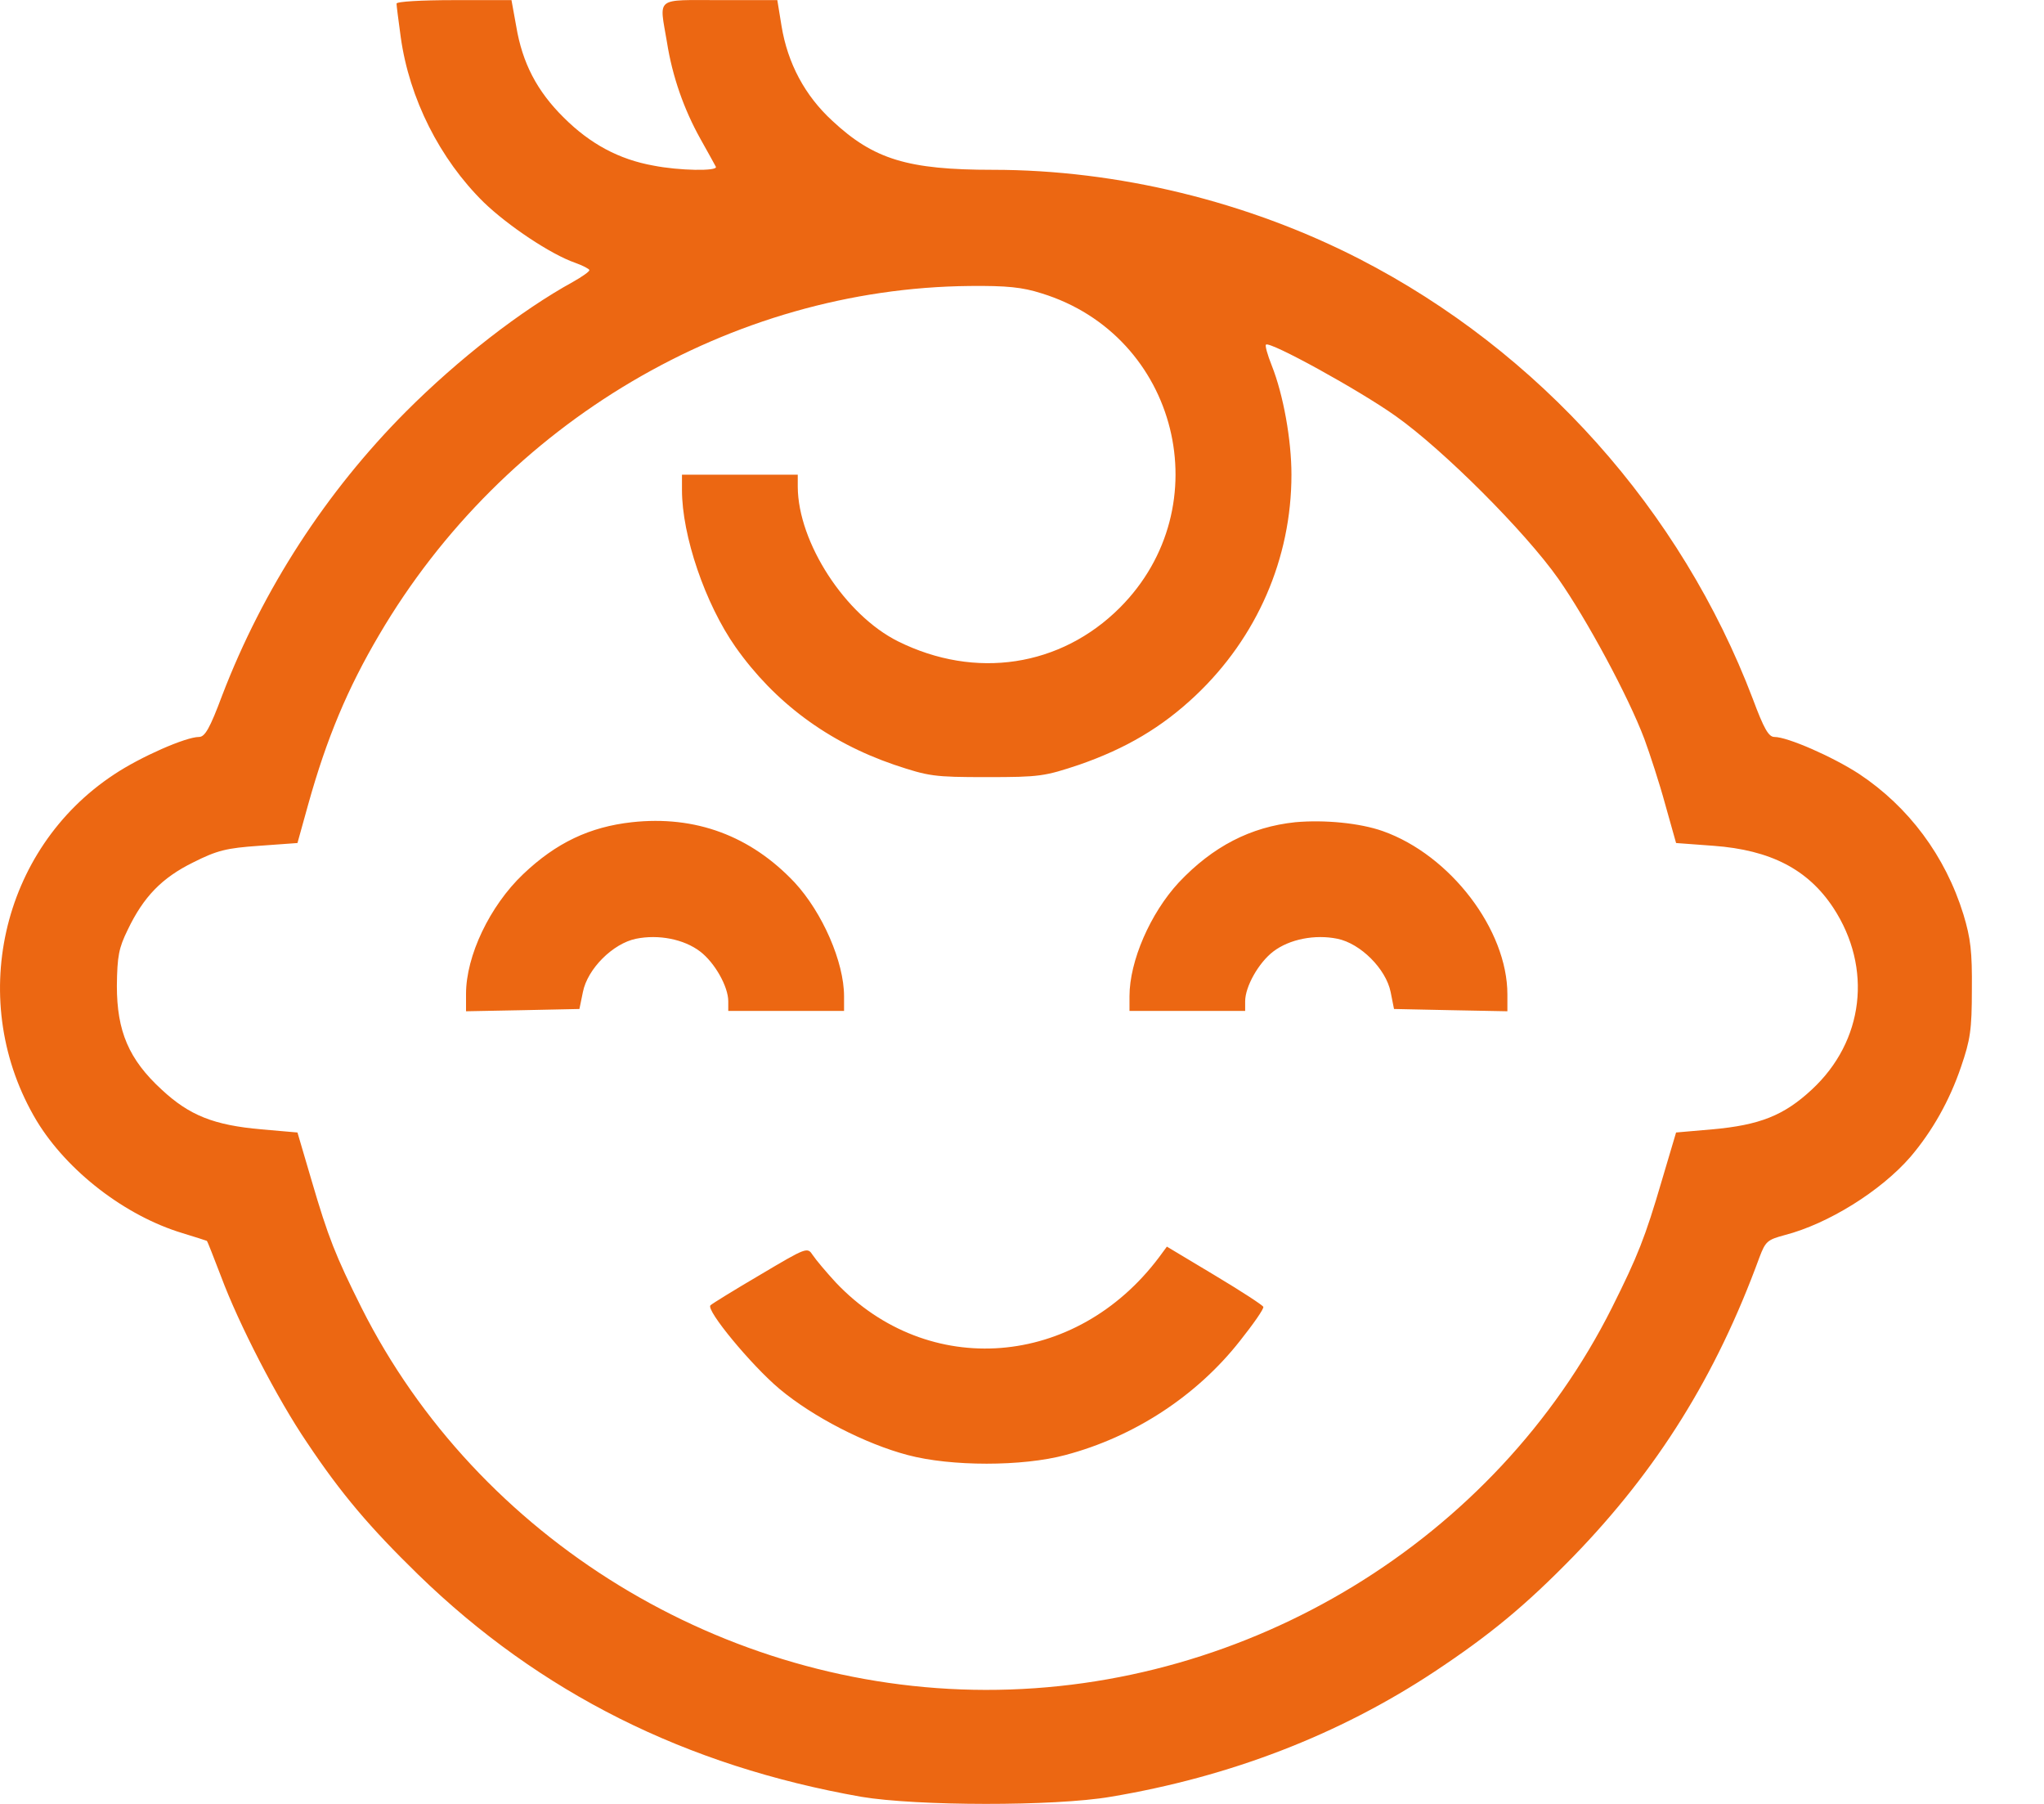 <svg width="17" height="15" viewBox="0 0 17 15" fill="none" xmlns="http://www.w3.org/2000/svg">
<path d="M3.298 0.03C3.298 0.046 3.314 0.171 3.333 0.309C3.404 0.819 3.657 1.322 4.023 1.682C4.225 1.877 4.581 2.115 4.783 2.185C4.848 2.208 4.902 2.237 4.902 2.246C4.902 2.259 4.841 2.301 4.767 2.343C4.331 2.583 3.811 2.987 3.375 3.424C2.714 4.088 2.188 4.896 1.848 5.782C1.745 6.058 1.704 6.128 1.655 6.128C1.546 6.128 1.171 6.292 0.95 6.439C0.003 7.062 -0.282 8.339 0.305 9.32C0.558 9.737 1.04 10.11 1.518 10.254C1.623 10.286 1.713 10.315 1.72 10.318C1.726 10.321 1.777 10.456 1.838 10.613C1.986 11.011 2.307 11.633 2.554 11.996C2.839 12.423 3.077 12.702 3.478 13.093C4.491 14.078 5.704 14.684 7.164 14.941C7.623 15.018 8.768 15.021 9.236 14.941C10.234 14.774 11.136 14.425 11.928 13.902C12.393 13.594 12.688 13.35 13.086 12.942C13.786 12.22 14.273 11.441 14.633 10.456C14.684 10.321 14.7 10.309 14.844 10.27C15.204 10.177 15.643 9.904 15.89 9.619C16.07 9.407 16.214 9.154 16.31 8.871C16.387 8.647 16.4 8.563 16.4 8.23C16.403 7.912 16.39 7.803 16.33 7.604C16.179 7.116 15.874 6.709 15.463 6.436C15.242 6.292 14.867 6.128 14.758 6.128C14.71 6.128 14.671 6.061 14.578 5.811C13.981 4.242 12.804 2.923 11.306 2.153C10.375 1.675 9.294 1.412 8.258 1.412C7.552 1.412 7.267 1.326 6.923 1.005C6.695 0.796 6.551 0.527 6.5 0.216L6.465 0.001H5.99C5.441 0.001 5.483 -0.031 5.547 0.35C5.592 0.636 5.688 0.909 5.826 1.156C5.89 1.271 5.948 1.374 5.954 1.387C5.97 1.425 5.646 1.419 5.435 1.377C5.149 1.326 4.909 1.197 4.69 0.979C4.466 0.758 4.344 0.524 4.293 0.216L4.254 0.001H3.776C3.503 0.001 3.298 0.013 3.298 0.03ZM8.662 2.439C9.801 2.789 10.154 4.213 9.313 5.054C8.822 5.544 8.113 5.653 7.469 5.333C7.029 5.114 6.638 4.511 6.635 4.049V3.947H6.153H5.672V4.075C5.672 4.454 5.865 5.021 6.118 5.381C6.442 5.84 6.885 6.17 7.437 6.359C7.725 6.455 7.764 6.462 8.207 6.462C8.649 6.462 8.688 6.455 8.976 6.359C9.365 6.224 9.663 6.048 9.942 5.785C10.455 5.301 10.741 4.643 10.741 3.947C10.741 3.658 10.674 3.283 10.577 3.039C10.542 2.952 10.52 2.872 10.529 2.866C10.558 2.833 11.309 3.247 11.607 3.459C12.002 3.738 12.685 4.421 12.961 4.813C13.195 5.147 13.542 5.788 13.676 6.144C13.721 6.266 13.802 6.513 13.85 6.69L13.94 7.01L14.251 7.033C14.726 7.068 15.037 7.229 15.248 7.549C15.576 8.05 15.502 8.659 15.069 9.06C14.838 9.275 14.636 9.356 14.238 9.391L13.94 9.417L13.821 9.818C13.683 10.289 13.622 10.443 13.407 10.873C12.438 12.804 10.385 14.056 8.197 14.052C6.019 14.049 3.972 12.795 3.006 10.873C2.791 10.443 2.73 10.289 2.592 9.818L2.474 9.417L2.175 9.391C1.777 9.356 1.575 9.275 1.344 9.06C1.072 8.81 0.972 8.576 0.972 8.197C0.975 7.95 0.988 7.883 1.062 7.732C1.194 7.456 1.347 7.299 1.607 7.171C1.806 7.071 1.883 7.052 2.156 7.033L2.474 7.01L2.563 6.69C2.717 6.138 2.891 5.724 3.154 5.278C4.193 3.51 6.083 2.397 8.065 2.378C8.373 2.375 8.502 2.388 8.662 2.439ZM5.255 6.837C4.905 6.876 4.626 7.007 4.35 7.27C4.074 7.533 3.876 7.947 3.876 8.265V8.409L4.347 8.4L4.819 8.39L4.848 8.249C4.886 8.056 5.098 7.845 5.29 7.806C5.476 7.768 5.688 7.809 5.823 7.912C5.945 8.005 6.057 8.204 6.057 8.326V8.406H6.538H7.02V8.284C7.02 7.999 6.84 7.588 6.609 7.338C6.243 6.95 5.784 6.779 5.255 6.837ZM10.773 6.837C10.401 6.876 10.086 7.039 9.804 7.338C9.567 7.594 9.394 7.992 9.394 8.284V8.406H9.875H10.356V8.326C10.356 8.204 10.468 8.005 10.59 7.912C10.725 7.809 10.937 7.768 11.123 7.806C11.315 7.845 11.527 8.056 11.566 8.249L11.594 8.39L12.066 8.4L12.537 8.409V8.268C12.537 7.732 12.063 7.11 11.501 6.911C11.312 6.844 11.017 6.815 10.773 6.837ZM6.323 10.6C6.108 10.726 5.922 10.841 5.909 10.854C5.868 10.892 6.25 11.354 6.484 11.55C6.76 11.781 7.196 12.006 7.549 12.099C7.908 12.195 8.505 12.195 8.861 12.099C9.432 11.948 9.952 11.608 10.311 11.152C10.423 11.011 10.513 10.883 10.507 10.867C10.504 10.854 10.321 10.735 10.102 10.604L9.705 10.366L9.641 10.453C8.948 11.377 7.719 11.473 6.952 10.665C6.872 10.578 6.785 10.475 6.76 10.437C6.715 10.369 6.712 10.369 6.323 10.6Z" fill="#EC6712"/>
</svg>
